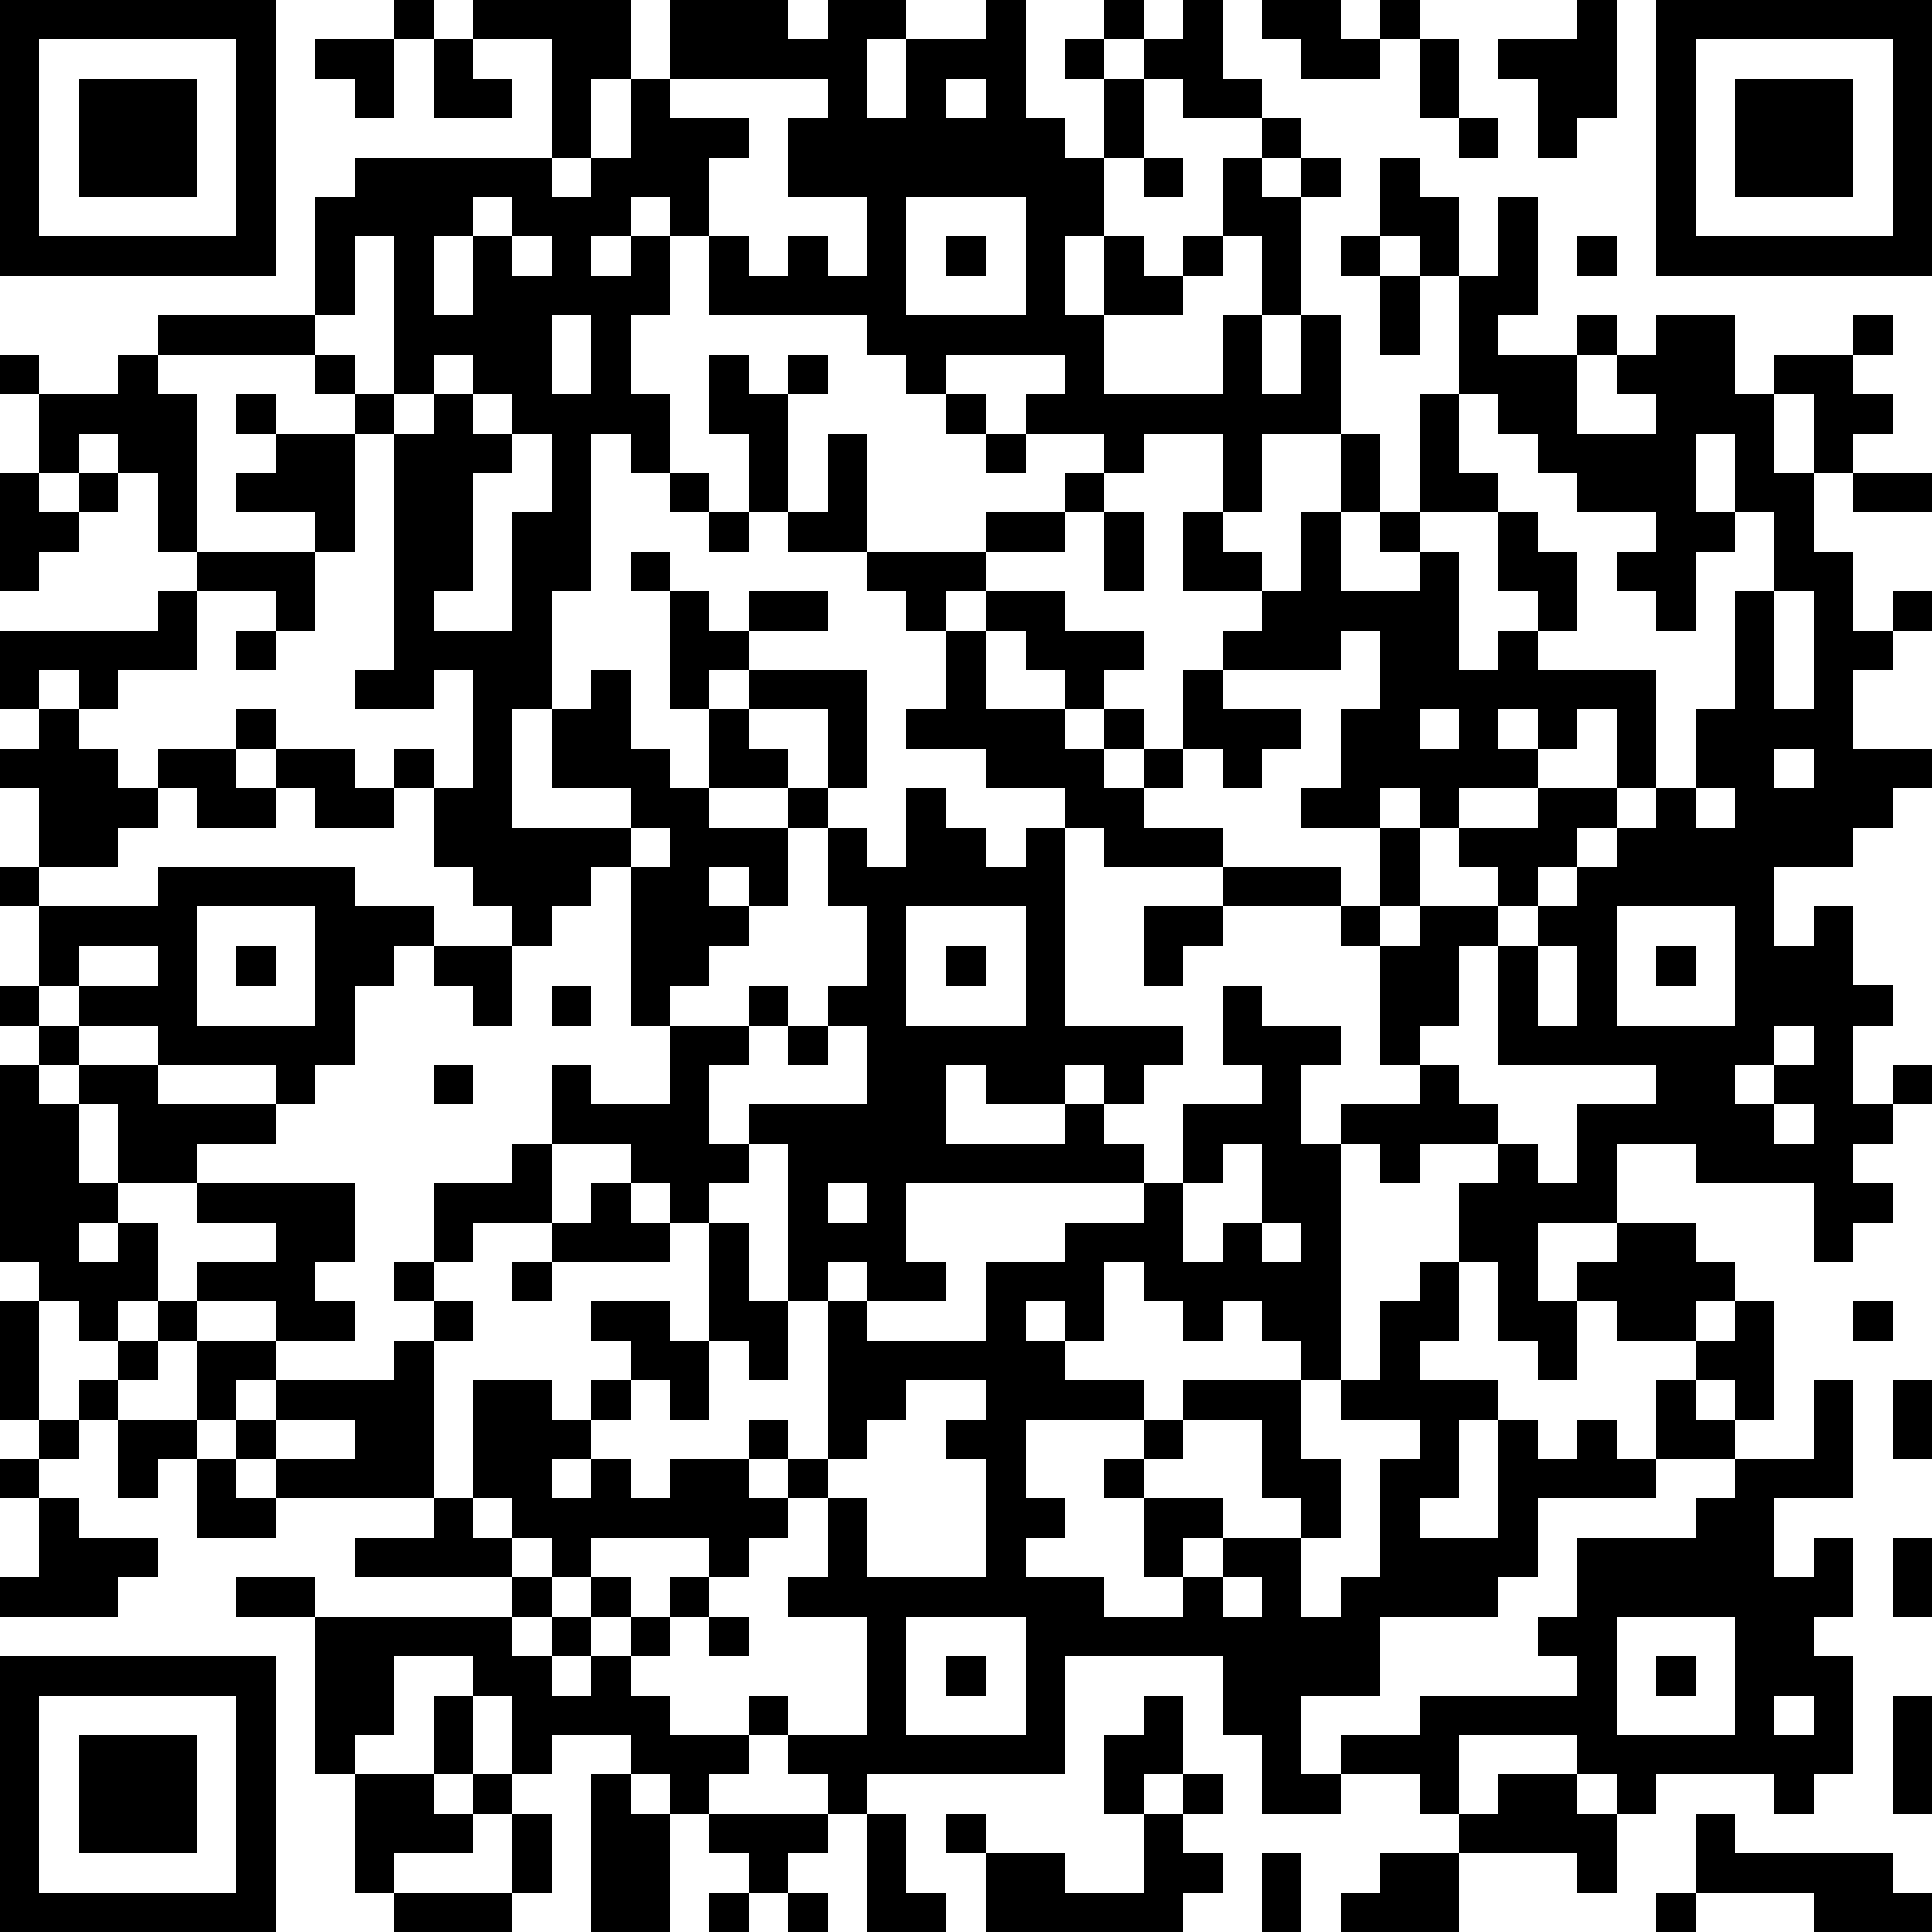 <?xml version="1.0" standalone="yes"?><svg version="1.1" xmlns="http://www.w3.org/2000/svg" xmlns:xlink="http://www.w3.org/1999/xlink" xmlns:ev="http://www.w3.org/2001/xml-events" width="196" height="196" shape-rendering="crispEdges"><path d="M0 0h7v7h-7zM10 0h1v1h-1zM12 0h4v2h-1v2h-1v-3h-2zM17 0h3v1h1v-1h2v1h-1v2h1v-2h2v-1h1v3h1v1h1v-2h-1v-1h1v-1h1v1h-1v1h1v-1h1v-1h1v2h1v1h-2v-1h-1v2h-1v2h-1v2h1v-2h1v1h1v-1h1v-2h1v-1h1v1h-1v1h1v-1h1v1h-1v3h-1v-2h-1v1h-1v1h-2v2h3v-2h1v2h1v-2h1v3h-2v2h-1v-2h-2v1h-1v-1h-2v-1h1v-1h-3v1h-1v-1h-1v-1h-4v-2h-1v-1h-1v1h-1v1h1v-1h1v2h-1v2h1v2h-1v-1h-1v4h-1v3h-1v3h3v-1h-2v-2h1v-1h1v2h1v1h1v-2h-1v-3h-1v-1h1v1h1v1h1v-1h2v1h-2v1h-1v1h1v-1h3v3h-1v-2h-2v1h1v1h-2v1h2v-1h1v1h-1v2h-1v-1h-1v1h1v1h-1v1h-1v1h-1v-4h-1v1h-1v1h-1v-1h-1v-1h-1v-2h-1v-1h1v1h1v-3h-1v1h-2v-1h1v-6h-1v-1h-1v-1h-4v-1h4v-3h1v-1h5v1h1v-1h1v-2h1zM32 0h2v1h1v-1h1v1h-1v1h-2v-1h-1zM40 0h1v3h-1v1h-1v-2h-1v-1h2zM42 0h7v7h-7zM1 1v5h5v-5zM8 1h2v2h-1v-1h-1zM11 1h1v1h1v1h-2zM36 1h1v2h-1zM43 1v5h5v-5zM2 2h3v3h-3zM17 2v1h2v1h-1v2h1v1h1v-1h1v1h1v-2h-2v-2h1v-1zM24 2v1h1v-1zM44 2h3v3h-3zM37 3h1v1h-1zM29 4h1v1h-1zM35 4h1v1h1v2h-1v-1h-1zM12 5v1h-1v2h1v-2h1v-1zM23 5v3h3v-3zM38 5h1v3h-1v1h2v-1h1v1h-1v2h2v-1h-1v-1h1v-1h2v2h1v-1h2v-1h1v1h-1v1h1v1h-1v1h-1v-2h-1v2h1v2h1v2h1v-1h1v1h-1v1h-1v2h2v1h-1v1h-1v1h-2v2h1v-1h1v2h1v1h-1v2h1v-1h1v1h-1v1h-1v1h1v1h-1v1h-1v-2h-3v-1h-2v2h-2v2h1v-1h1v-1h2v1h1v1h-1v1h-2v-1h-1v2h-1v-1h-1v-2h-1v-2h1v-1h-2v1h-1v-1h-1v-1h2v-1h-1v-3h-1v-1h-3v-1h-3v-1h-1v-1h-2v-1h-2v-1h1v-2h-1v-1h-1v-1h-2v-1h-1v-2h-1v-2h1v1h1v-1h1v1h-1v3h1v-2h1v3h3v-1h2v-1h1v1h-1v1h-2v1h-1v1h1v-1h2v1h2v1h-1v1h-1v-1h-1v-1h-1v2h2v1h1v-1h1v1h-1v1h1v-1h1v-2h1v-1h1v-1h-2v-2h1v1h1v1h1v-2h1v-2h1v2h-1v2h2v-1h-1v-1h1v-3h1v-3h1zM9 6v2h-1v1h1v1h1v-4zM13 6v1h1v-1zM24 6h1v1h-1zM34 6h1v1h-1zM40 6h1v1h-1zM35 7h1v2h-1zM14 8v2h1v-2zM0 9h1v1h-1zM3 9h1v1h1v4h-1v-2h-1v-1h-1v1h-1v-2h2zM11 9v1h-1v1h1v-1h1v-1zM6 10h1v1h-1zM12 10v1h1v-1zM24 10h1v1h-1zM37 10v2h1v1h-2v1h1v3h1v-1h1v-1h-1v-2h1v1h1v2h-1v1h3v3h-1v-2h-1v1h-1v-1h-1v1h1v1h-2v1h-1v-1h-1v1h-2v-1h1v-2h1v-2h-1v1h-3v1h2v1h-1v1h-1v-1h-1v1h-1v1h2v1h3v1h1v-2h1v2h-1v1h1v-1h2v-1h-1v-1h2v-1h2v1h-1v1h-1v1h-1v1h-1v2h-1v1h1v1h1v1h1v1h1v-2h2v-1h-4v-3h1v-1h1v-1h1v-1h1v-1h1v-2h1v-3h1v-2h-1v-2h-1v2h1v1h-1v2h-1v-1h-1v-1h1v-1h-2v-1h-1v-1h-1v-1zM7 11h2v3h-1v-1h-2v-1h1zM13 11v1h-1v3h-1v1h2v-3h1v-2zM25 11h1v1h-1zM0 12h1v1h1v-1h1v1h-1v1h-1v1h-1zM17 12h1v1h-1zM47 12h2v1h-2zM18 13h1v1h-1zM28 13h1v2h-1zM5 14h3v2h-1v-1h-2zM4 15h1v2h-2v1h-1v-1h-1v1h-1v-2h4zM45 15v3h1v-3zM6 16h1v1h-1zM1 18h1v1h1v1h1v-1h2v-1h1v1h-1v1h1v-1h2v1h1v1h-2v-1h-1v1h-2v-1h-1v1h-1v1h-2v-2h-1v-1h1zM36 18v1h1v-1zM45 19v1h1v-1zM23 20h1v1h1v1h1v-1h1v5h3v1h-1v1h-1v-1h-1v1h-2v-1h-1v2h3v-1h1v1h1v1h-6v2h1v1h-2v-1h-1v1h-1v-4h-1v-1h3v-2h-1v-1h1v-2h-1v-2h1v1h1zM43 20v1h1v-1zM16 21v1h1v-1zM0 22h1v1h-1zM4 22h5v1h2v1h-1v1h-1v2h-1v1h-1v-1h-3v-1h-2v-1h-1v-2h3zM5 23v3h3v-3zM23 23v3h3v-3zM29 23h2v1h-1v1h-1zM41 23v3h3v-3zM2 24v1h2v-1zM6 24h1v1h-1zM11 24h2v2h-1v-1h-1zM24 24h1v1h-1zM39 24v2h1v-2zM42 24h1v1h-1zM0 25h1v1h-1zM14 25h1v1h-1zM19 25h1v1h-1zM31 25h1v1h2v1h-1v2h1v6h-1v-1h-1v-1h-1v1h-1v-1h-1v-1h-1v2h-1v-1h-1v1h1v1h2v1h-3v2h1v1h-1v1h2v1h2v-1h-1v-2h-1v-1h1v-1h1v-1h3v2h1v2h-1v-1h-1v-2h-2v1h-1v1h2v1h-1v1h1v-1h2v2h1v-1h1v-3h1v-1h-2v-1h1v-2h1v-1h1v2h-1v1h2v1h-1v2h-1v1h2v-3h1v1h1v-1h1v1h1v-2h1v-1h1v-1h1v3h-1v-1h-1v1h1v1h-2v1h-3v2h-1v1h-3v2h-2v2h1v-1h2v-1h4v-1h-1v-1h1v-2h3v-1h1v-1h2v-2h1v3h-2v2h1v-1h1v2h-1v1h1v3h-1v1h-1v-1h-3v1h-1v-1h-1v-1h-3v2h-1v-1h-2v1h-2v-2h-1v-2h-4v3h-5v1h-1v-1h-1v-1h-1v-1h1v1h2v-3h-2v-1h1v-2h-1v-1h-1v-1h1v1h1v-4h1v1h3v-2h2v-1h2v-1h1v-2h2v-1h-1zM1 26h1v1h-1zM17 26h2v1h-1v2h1v1h-1v1h-1v-1h-1v-1h-2v-2h1v1h2zM20 26h1v1h-1zM45 26v1h-1v1h1v-1h1v-1zM0 27h1v1h1v-1h2v1h3v1h-2v1h-2v-2h-1v2h1v1h-1v1h1v-1h1v2h-1v1h-1v-1h-1v-1h-1zM11 27h1v1h-1zM45 28v1h1v-1zM13 29h1v2h-2v1h-1v-2h2zM31 29v1h-1v2h1v-1h1v-2zM5 30h4v2h-1v1h1v1h-2v-1h-2v-1h2v-1h-2zM15 30h1v1h1v1h-3v-1h1zM21 30v1h1v-1zM18 31h1v2h1v2h-1v-1h-1zM32 31v1h1v-1zM10 32h1v1h-1zM13 32h1v1h-1zM0 33h1v3h-1zM4 33h1v1h-1zM11 33h1v1h-1zM15 33h2v1h1v2h-1v-1h-1v-1h-1zM47 33h1v1h-1zM3 34h1v1h-1zM5 34h2v1h-1v1h-1zM10 34h1v4h-4v-1h-1v-1h1v-1h3zM2 35h1v1h-1zM12 35h2v1h1v-1h1v1h-1v1h-1v1h1v-1h1v1h1v-1h2v1h1v1h-1v1h-1v-1h-3v1h-1v-1h-1v-1h-1zM23 35v1h-1v1h-1v1h1v2h3v-3h-1v-1h1v-1zM48 35h1v2h-1zM1 36h1v1h-1zM3 36h2v1h-1v1h-1zM7 36v1h2v-1zM0 37h1v1h-1zM5 37h1v1h1v1h-2zM1 38h1v1h2v1h-1v1h-3v-1h1zM11 38h1v1h1v1h-4v-1h2zM48 39h1v2h-1zM6 40h2v1h-2zM13 40h1v1h-1zM15 40h1v1h-1zM17 40h1v1h-1zM31 40v1h1v-1zM8 41h5v1h1v-1h1v1h-1v1h1v-1h1v-1h1v1h-1v1h1v1h2v1h-1v1h-1v-1h-1v-1h-2v1h-1v-2h-1v-1h-2v2h-1v1h-1zM18 41h1v1h-1zM23 41v3h3v-3zM41 41v3h3v-3zM0 42h7v7h-7zM24 42h1v1h-1zM42 42h1v1h-1zM1 43v5h5v-5zM11 43h1v2h-1zM29 43h1v2h-1v1h-1v-2h1zM45 43v1h1v-1zM48 43h1v3h-1zM2 44h3v3h-3zM9 45h2v1h1v-1h1v1h-1v1h-2v1h-1zM15 45h1v1h1v3h-2zM30 45h1v1h-1zM38 45h2v1h1v2h-1v-1h-3v-1h1zM13 46h1v2h-1zM18 46h3v1h-1v1h-1v-1h-1zM22 46h1v2h1v1h-2zM24 46h1v1h-1zM29 46h1v1h1v1h-1v1h-5v-2h2v1h2zM43 46h1v1h4v1h1v1h-3v-1h-3zM32 47h1v2h-1zM35 47h2v2h-3v-1h1zM10 48h3v1h-3zM18 48h1v1h-1zM20 48h1v1h-1zM42 48h1v1h-1z" style="fill:#000" transform="translate(0,0) scale(4)"/></svg>